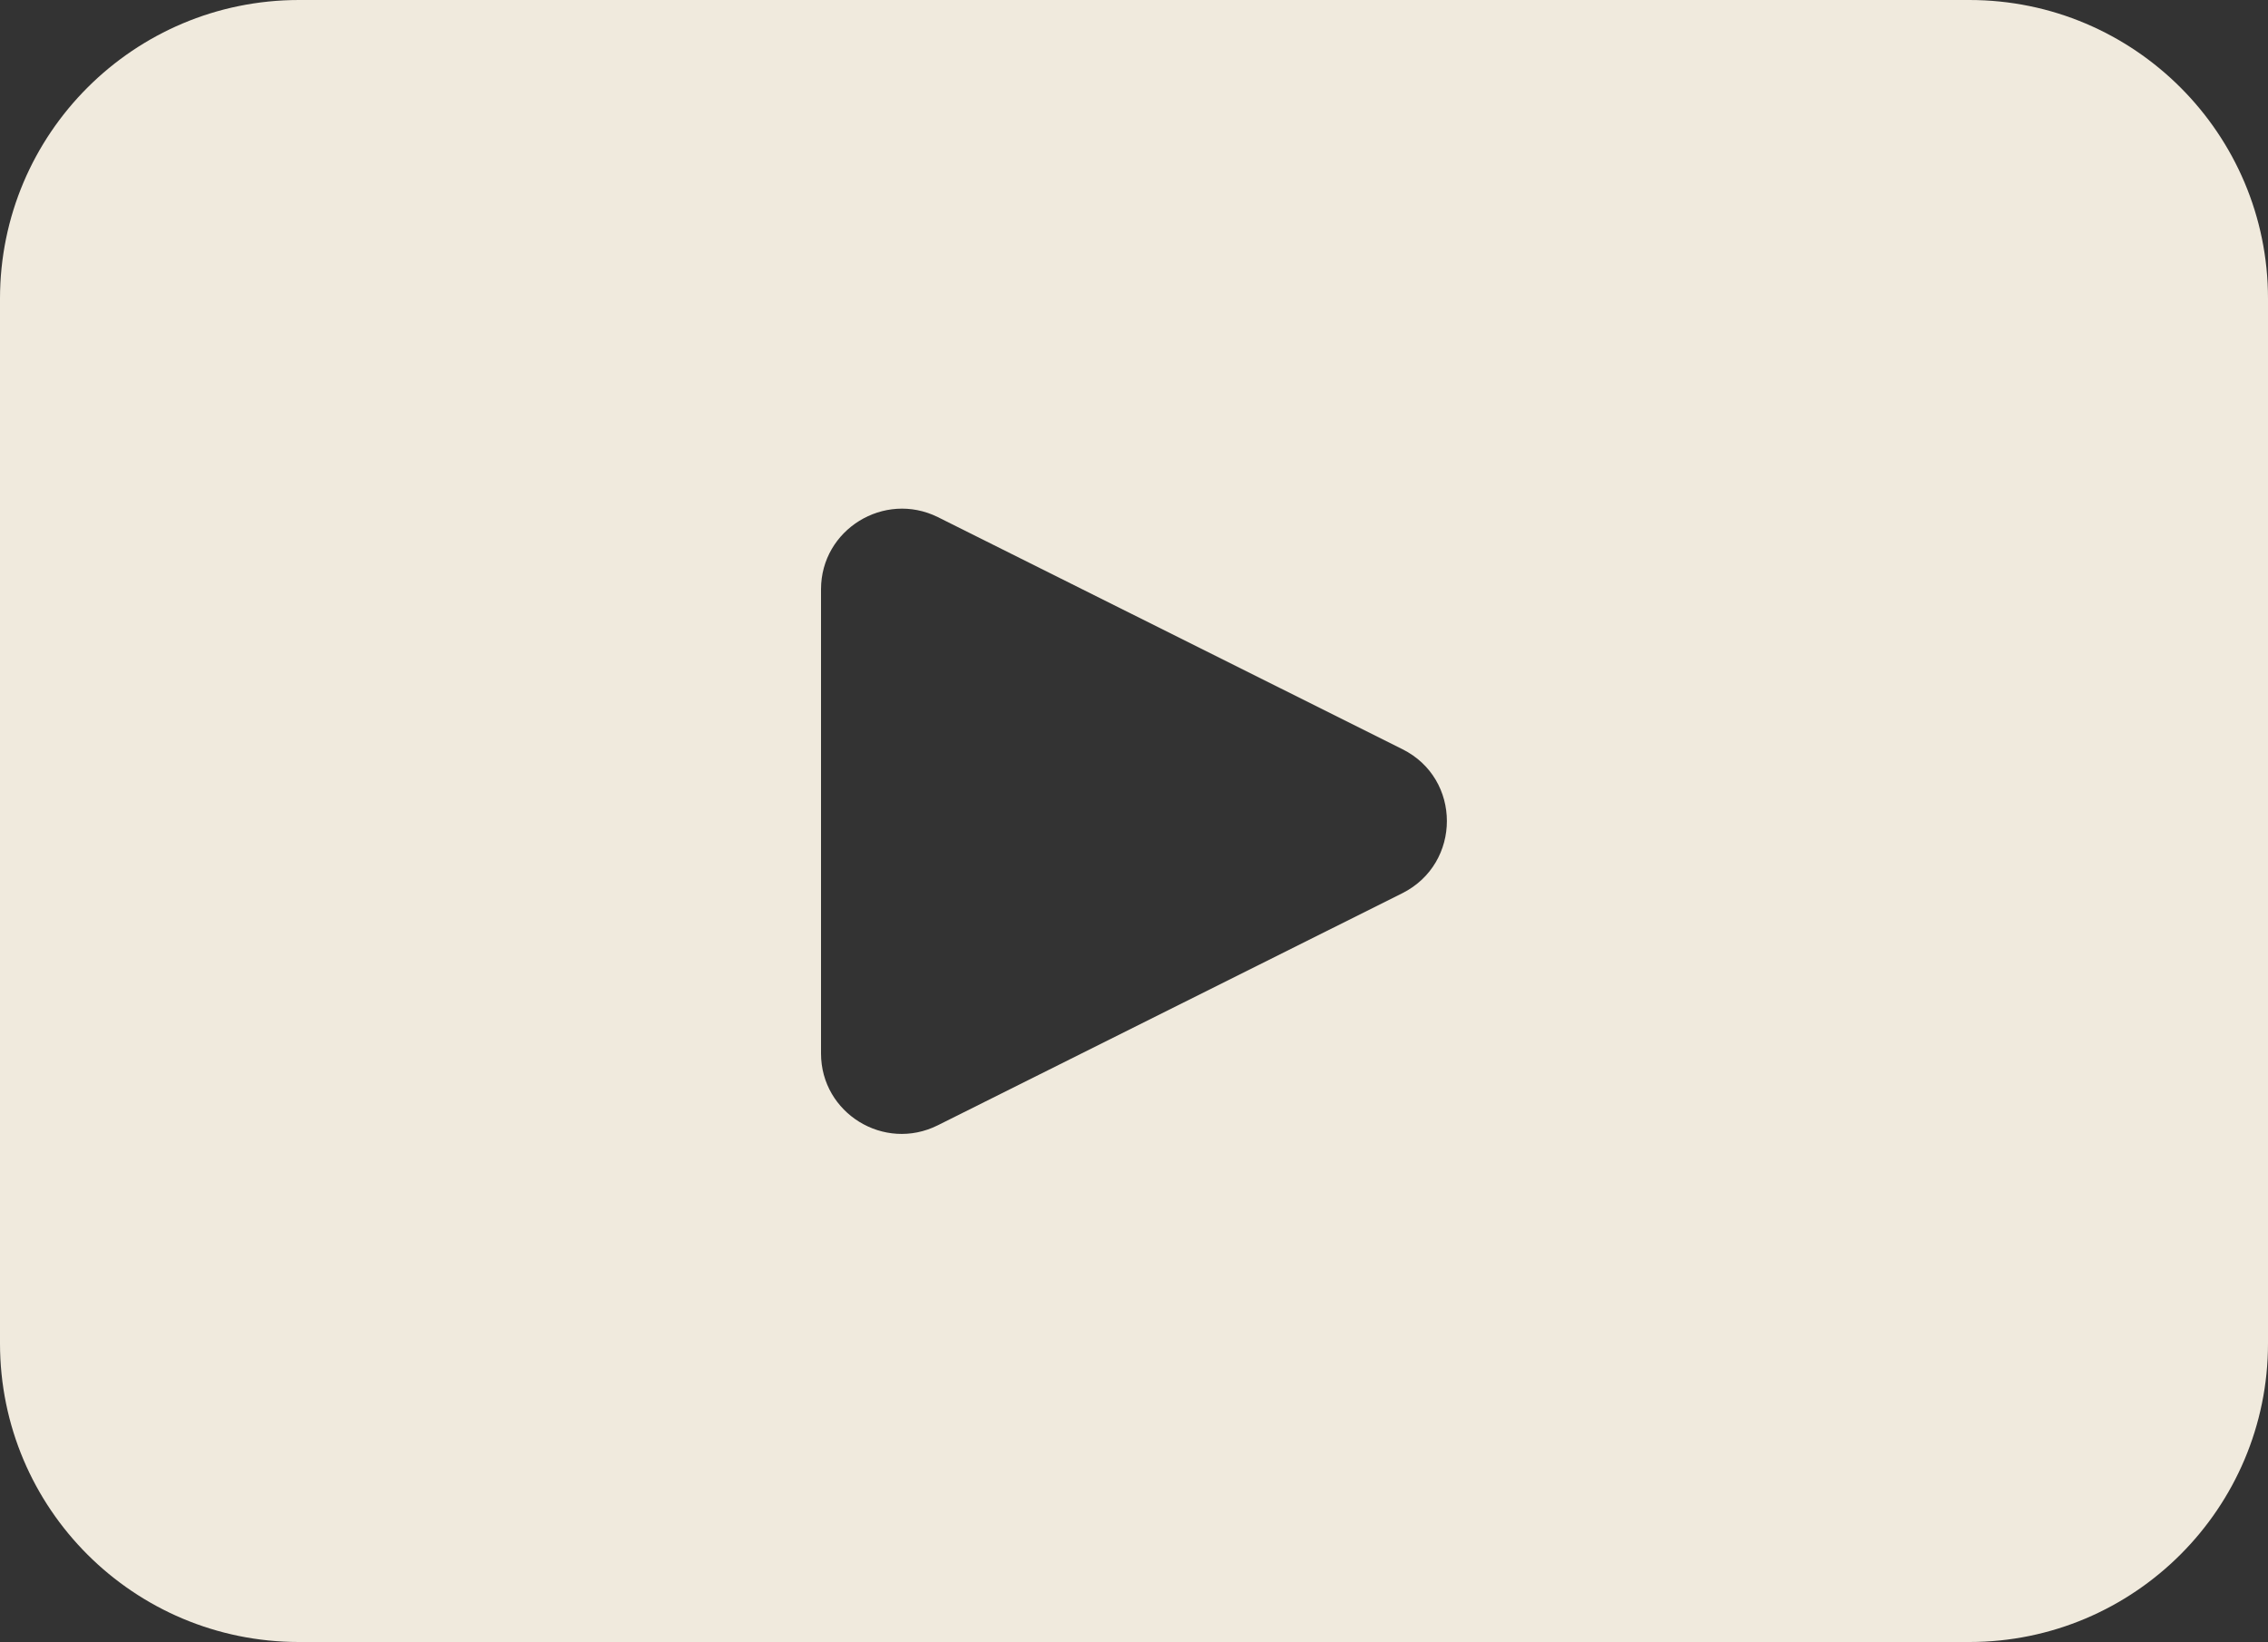 <?xml version="1.0" encoding="UTF-8"?>
<svg id="_レイヤー_2" data-name="レイヤー 2" xmlns="http://www.w3.org/2000/svg" viewBox="0 0 60 43.45">
  <rect x="0" y="0" width="60" height="43.45" fill="#333333" stroke="none"/>
  <defs>
    <style>
      .cls-1 {
        fill: #f0eadd;
      }
    </style>
  </defs>
  <g id="_デザイン" data-name="デザイン">
    <path class="cls-1" d="M52.1,0H7.91C3.54,0,0,3.54,0,7.9v27.64c0,4.37,3.54,7.9,7.91,7.9h44.19c4.36,0,7.9-3.54,7.9-7.9V7.9c0-4.36-3.54-7.9-7.9-7.9M37.1,23.63l-12.29,6.14c-1.42.71-3.09-.32-3.09-1.9v-12.28c0-1.58,1.67-2.61,3.09-1.91l12.29,6.14c1.57.78,1.57,3.02,0,3.81"/>
  </g>
</svg>